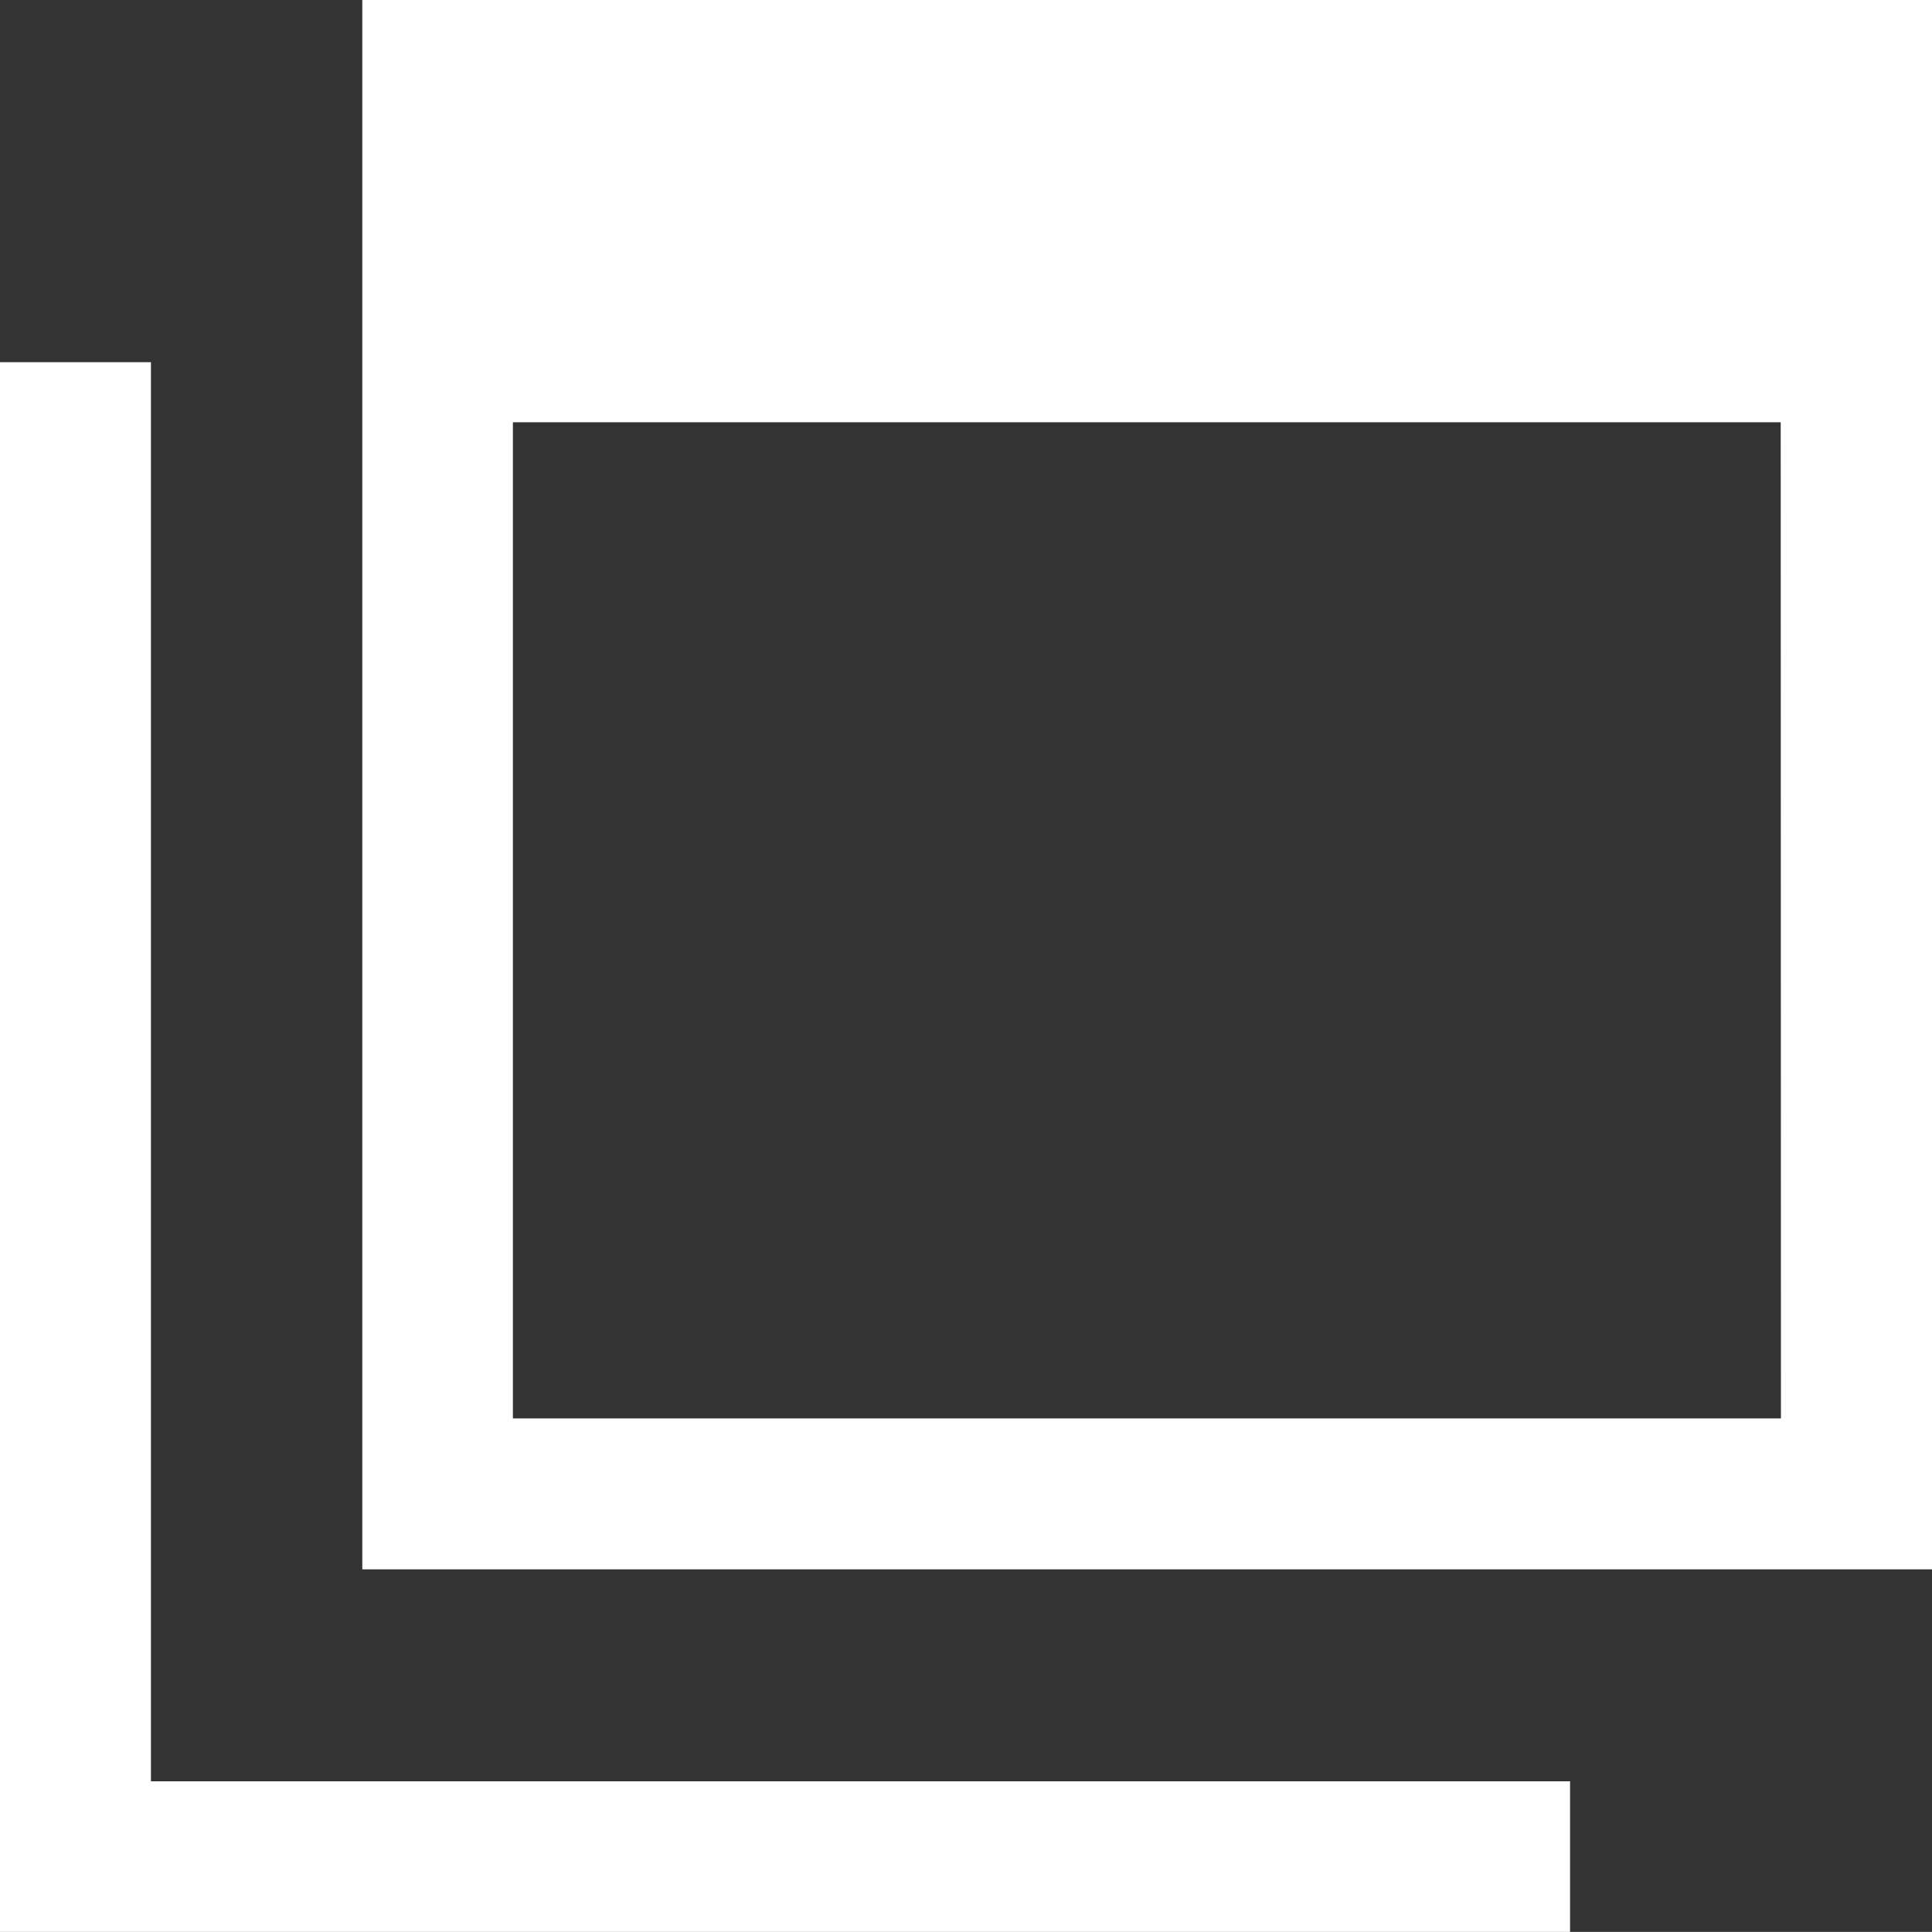 <svg xmlns="http://www.w3.org/2000/svg" width="16.243" height="16.242" viewBox="0 0 16.243 16.242">
  <rect x="0" y="0" width="16.243" height="16.242" fill="#333333" stroke="none"/>
  <g id="icon_window" transform="translate(-445.888 -192.706)">
    <path id="パス_45" data-name="パス 45" d="M448.934,205.9h13.2v-13.2h-13.2Zm11.927-1.269H450.2v-8.375h10.659Z" fill="#fff"/>
    <path id="パス_46" data-name="パス 46" d="M447.157,207.679V195.751h-1.269v13.2h13.2v-1.269H447.157Z" fill="#fff"/>
  </g>
</svg>
